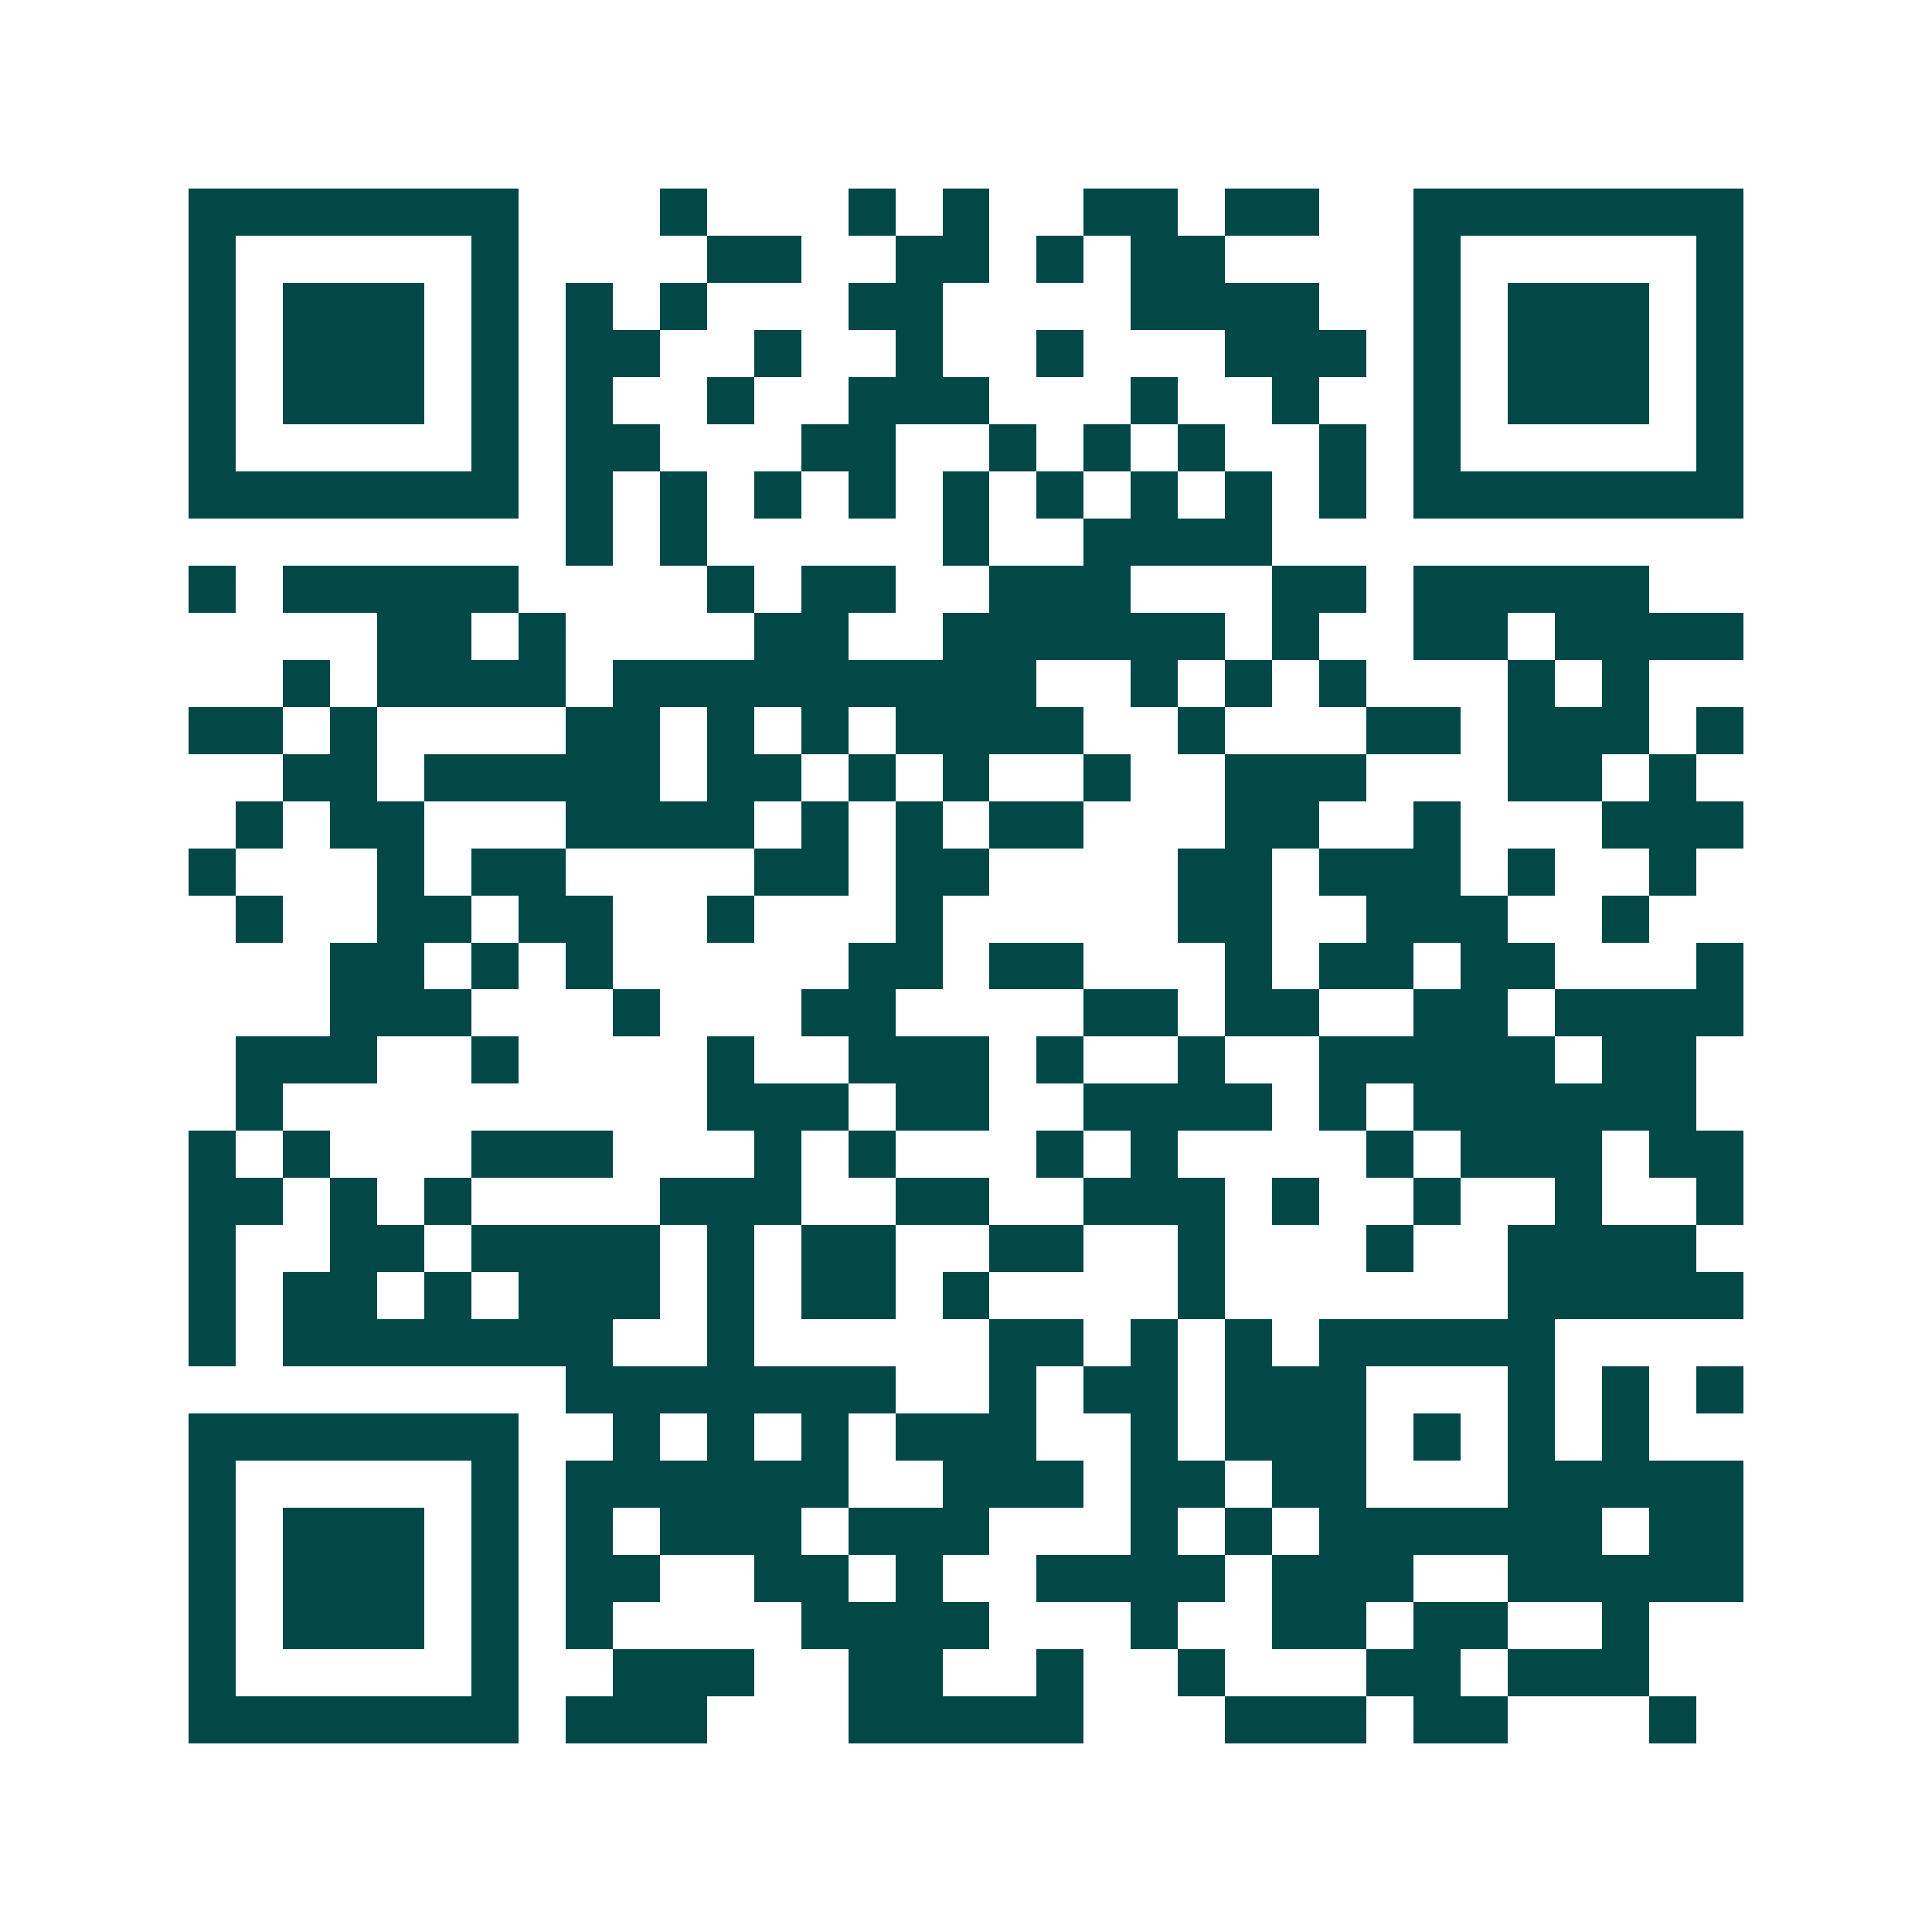 <svg xmlns="http://www.w3.org/2000/svg" width="200" height="200" viewBox="0 0 41 41" shape-rendering="crispEdges"><path fill="#ffffff" d="M0 0h41v41H0z"/><path stroke="#014847" d="M4 4.5h7m3 0h1m3 0h1m1 0h1m2 0h2m1 0h2m2 0h7M4 5.5h1m5 0h1m4 0h2m2 0h2m1 0h1m1 0h2m4 0h1m5 0h1M4 6.5h1m1 0h3m1 0h1m1 0h1m1 0h1m3 0h2m4 0h4m2 0h1m1 0h3m1 0h1M4 7.5h1m1 0h3m1 0h1m1 0h2m2 0h1m2 0h1m2 0h1m3 0h3m1 0h1m1 0h3m1 0h1M4 8.5h1m1 0h3m1 0h1m1 0h1m2 0h1m2 0h3m3 0h1m2 0h1m2 0h1m1 0h3m1 0h1M4 9.5h1m5 0h1m1 0h2m3 0h2m2 0h1m1 0h1m1 0h1m2 0h1m1 0h1m5 0h1M4 10.5h7m1 0h1m1 0h1m1 0h1m1 0h1m1 0h1m1 0h1m1 0h1m1 0h1m1 0h1m1 0h7M12 11.5h1m1 0h1m5 0h1m2 0h4M4 12.5h1m1 0h5m4 0h1m1 0h2m2 0h3m3 0h2m1 0h5M8 13.5h2m1 0h1m4 0h2m2 0h6m1 0h1m2 0h2m1 0h4M6 14.5h1m1 0h4m1 0h9m2 0h1m1 0h1m1 0h1m3 0h1m1 0h1M4 15.5h2m1 0h1m4 0h2m1 0h1m1 0h1m1 0h4m2 0h1m3 0h2m1 0h3m1 0h1M6 16.5h2m1 0h5m1 0h2m1 0h1m1 0h1m2 0h1m2 0h3m3 0h2m1 0h1M5 17.5h1m1 0h2m3 0h4m1 0h1m1 0h1m1 0h2m3 0h2m2 0h1m3 0h3M4 18.5h1m3 0h1m1 0h2m4 0h2m1 0h2m4 0h2m1 0h3m1 0h1m2 0h1M5 19.5h1m2 0h2m1 0h2m2 0h1m3 0h1m5 0h2m2 0h3m2 0h1M7 20.5h2m1 0h1m1 0h1m5 0h2m1 0h2m3 0h1m1 0h2m1 0h2m3 0h1M7 21.5h3m3 0h1m3 0h2m4 0h2m1 0h2m2 0h2m1 0h4M5 22.5h3m2 0h1m4 0h1m2 0h3m1 0h1m2 0h1m2 0h5m1 0h2M5 23.5h1m9 0h3m1 0h2m2 0h4m1 0h1m1 0h6M4 24.5h1m1 0h1m3 0h3m3 0h1m1 0h1m3 0h1m1 0h1m4 0h1m1 0h3m1 0h2M4 25.5h2m1 0h1m1 0h1m4 0h3m2 0h2m2 0h3m1 0h1m2 0h1m2 0h1m2 0h1M4 26.5h1m2 0h2m1 0h4m1 0h1m1 0h2m2 0h2m2 0h1m3 0h1m2 0h4M4 27.5h1m1 0h2m1 0h1m1 0h3m1 0h1m1 0h2m1 0h1m4 0h1m6 0h5M4 28.5h1m1 0h7m2 0h1m5 0h2m1 0h1m1 0h1m1 0h5M12 29.5h7m2 0h1m1 0h2m1 0h3m3 0h1m1 0h1m1 0h1M4 30.5h7m2 0h1m1 0h1m1 0h1m1 0h3m2 0h1m1 0h3m1 0h1m1 0h1m1 0h1M4 31.5h1m5 0h1m1 0h6m2 0h3m1 0h2m1 0h2m3 0h5M4 32.5h1m1 0h3m1 0h1m1 0h1m1 0h3m1 0h3m3 0h1m1 0h1m1 0h6m1 0h2M4 33.5h1m1 0h3m1 0h1m1 0h2m2 0h2m1 0h1m2 0h4m1 0h3m2 0h5M4 34.5h1m1 0h3m1 0h1m1 0h1m4 0h4m3 0h1m2 0h2m1 0h2m2 0h1M4 35.5h1m5 0h1m2 0h3m2 0h2m2 0h1m2 0h1m3 0h2m1 0h3M4 36.5h7m1 0h3m3 0h5m3 0h3m1 0h2m3 0h1"/></svg>
